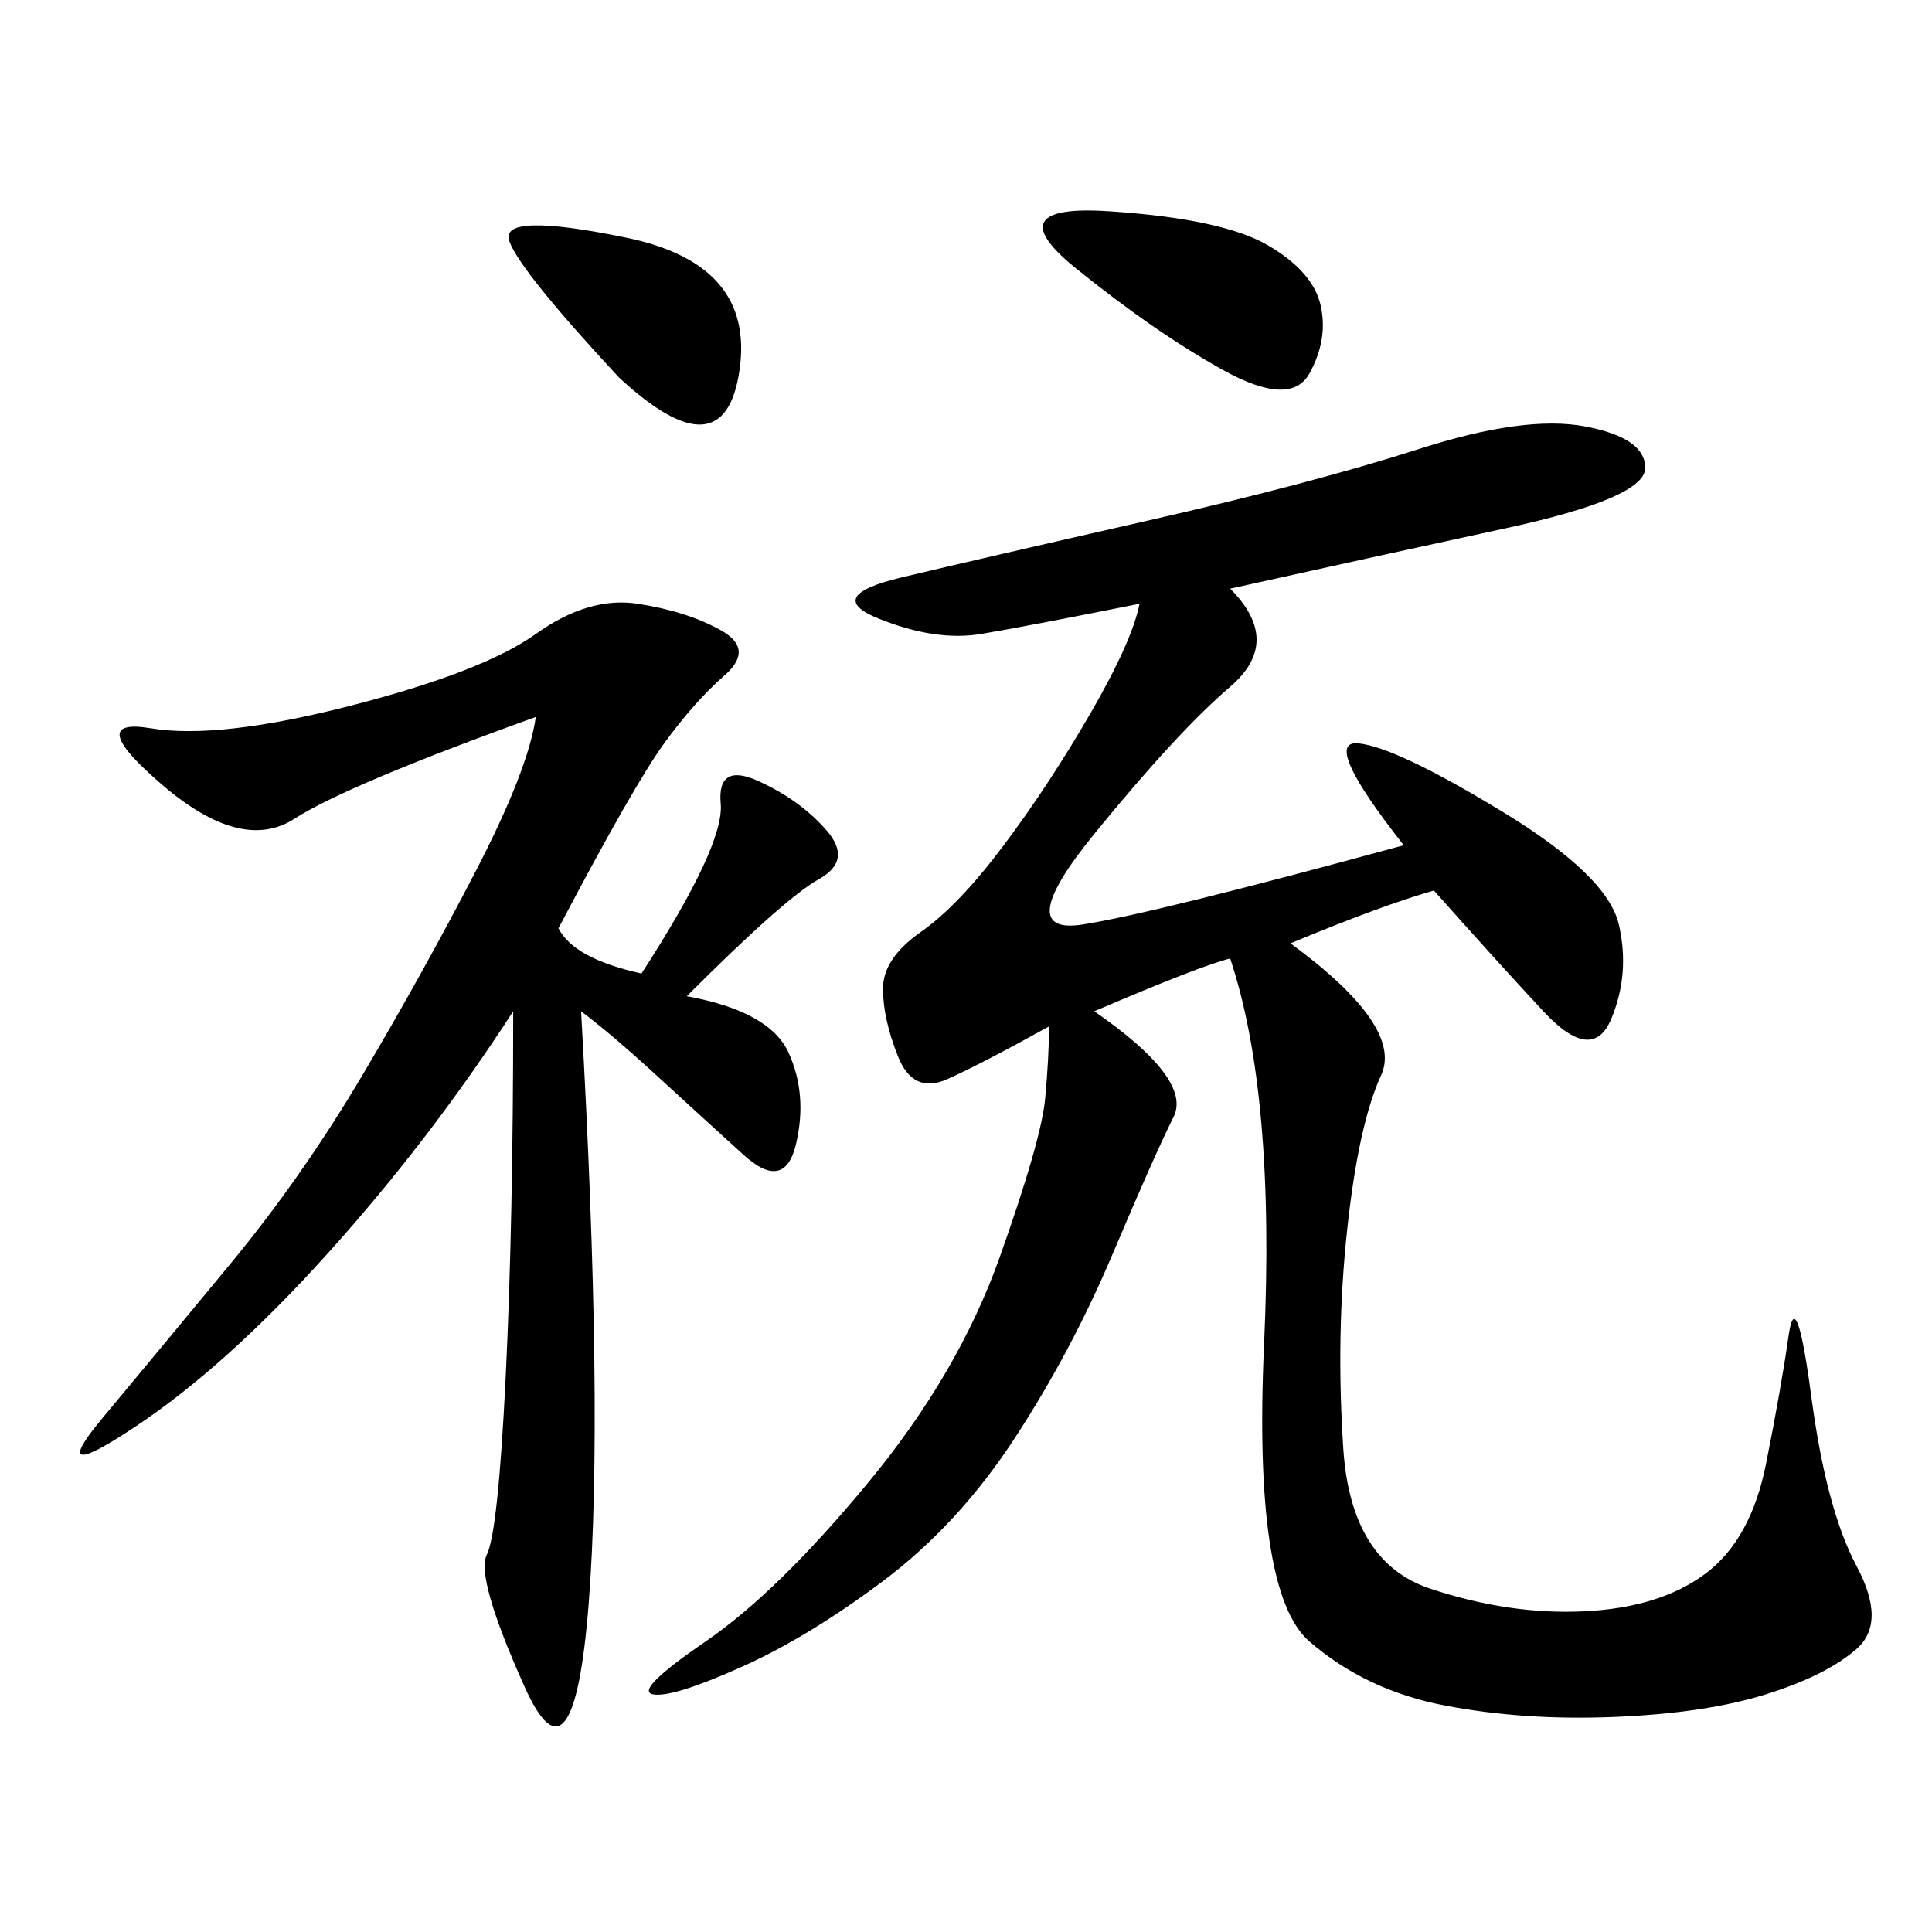 <svg xmlns="http://www.w3.org/2000/svg" xmlns:xlink="http://www.w3.org/1999/xlink" width="300" height="300"><path d="M191.02 91.41Q199.22 99.61 191.02 106.64Q182.81 113.67 169.92 129.49Q157.03 145.31 168.16 143.55Q179.30 141.80 217.97 131.25L217.97 131.25Q205.08 114.84 210.94 115.43Q216.80 116.02 233.20 125.98Q249.61 135.94 251.37 143.55Q253.13 151.17 250.20 158.20Q247.27 165.23 239.65 157.03Q232.03 148.83 222.66 138.28L222.66 138.28Q214.45 140.63 200.39 146.48L200.39 146.48Q217.97 159.38 214.45 166.99Q210.94 174.61 209.18 191.02Q207.42 207.42 208.59 225Q209.77 242.58 222.07 246.68Q234.38 250.78 246.09 250.20Q257.81 249.61 264.84 244.34Q271.88 239.06 274.22 227.34Q276.56 215.63 277.73 207.42Q278.91 199.22 281.25 216.80Q283.59 234.38 288.28 243.16Q292.97 251.95 288.28 256.05Q283.59 260.16 274.22 263.09Q264.84 266.02 250.78 266.60Q236.72 267.19 224.41 264.84Q212.11 262.50 203.32 254.88Q194.53 247.27 196.29 208.59Q198.05 169.92 191.02 148.83L191.02 148.83Q186.33 150 169.92 157.03L169.92 157.03Q185.16 167.58 182.23 173.44Q179.30 179.30 172.85 194.53Q166.41 209.77 157.62 223.24Q148.83 236.72 137.11 245.51Q125.39 254.30 114.84 258.98Q104.30 263.67 101.37 263.09Q98.44 262.50 109.57 254.88Q120.70 247.27 134.77 230.27Q148.83 213.28 155.27 195.12Q161.72 176.95 162.30 170.51Q162.89 164.06 162.89 159.38L162.89 159.38Q152.34 165.23 147.07 167.58Q141.80 169.92 139.45 164.06Q137.11 158.20 137.11 153.52L137.11 153.52Q137.11 148.83 142.97 144.73Q148.83 140.63 155.86 131.25Q162.89 121.88 169.34 110.74Q175.78 99.61 176.95 93.75L176.95 93.75Q159.38 97.27 152.34 98.44Q145.31 99.61 136.52 96.09Q127.73 92.58 140.04 89.65Q152.34 86.72 178.13 80.86Q203.91 75 220.31 69.73Q236.72 64.45 246.09 66.21Q255.47 67.97 255.47 72.66L255.47 72.66Q255.47 77.34 233.79 82.03Q212.11 86.72 191.02 91.41L191.02 91.41ZM99.61 151.17Q112.50 131.25 111.91 124.80Q111.33 118.36 117.77 121.29Q124.22 124.22 128.32 128.91Q132.42 133.59 127.15 136.52Q121.88 139.45 106.64 154.69L106.64 154.69Q119.53 157.03 122.46 163.48Q125.39 169.92 123.63 177.54Q121.88 185.16 115.43 179.30Q108.98 173.44 101.95 166.99Q94.92 160.55 90.23 157.03L90.23 157.03Q93.75 219.14 91.41 249.02Q89.06 278.91 81.45 261.91Q73.83 244.92 75.59 241.41Q77.34 237.89 78.52 213.87Q79.69 189.84 79.69 157.03L79.69 157.03Q66.80 176.95 50.98 194.53Q35.16 212.11 21.09 221.48Q7.03 230.86 15.82 220.31Q24.61 209.77 35.74 196.29Q46.88 182.81 56.25 166.99Q65.63 151.17 73.83 135.35Q82.03 119.53 83.20 111.33L83.20 111.33Q53.91 121.88 45.70 127.15Q37.50 132.42 25.20 121.88Q12.89 111.33 23.44 113.09Q33.98 114.84 54.49 109.57Q75 104.30 83.20 98.44Q91.41 92.58 99.02 93.75Q106.64 94.92 111.91 97.85Q117.19 100.78 112.50 104.88Q107.81 108.98 103.13 115.43Q98.44 121.88 86.72 144.14L86.72 144.14Q89.06 148.83 99.61 151.17L99.61 151.17ZM172.27 32.81Q189.84 33.98 196.88 38.09Q203.91 42.19 205.08 47.46Q206.25 52.73 203.32 58.01Q200.39 63.28 189.84 57.42Q179.30 51.56 166.99 41.60Q154.69 31.64 172.27 32.81L172.27 32.81ZM96.09 58.59Q80.86 42.19 79.10 37.50Q77.34 32.81 97.27 36.91Q117.19 41.02 114.84 57.42Q112.50 73.83 96.09 58.59L96.09 58.59Z"/></svg>